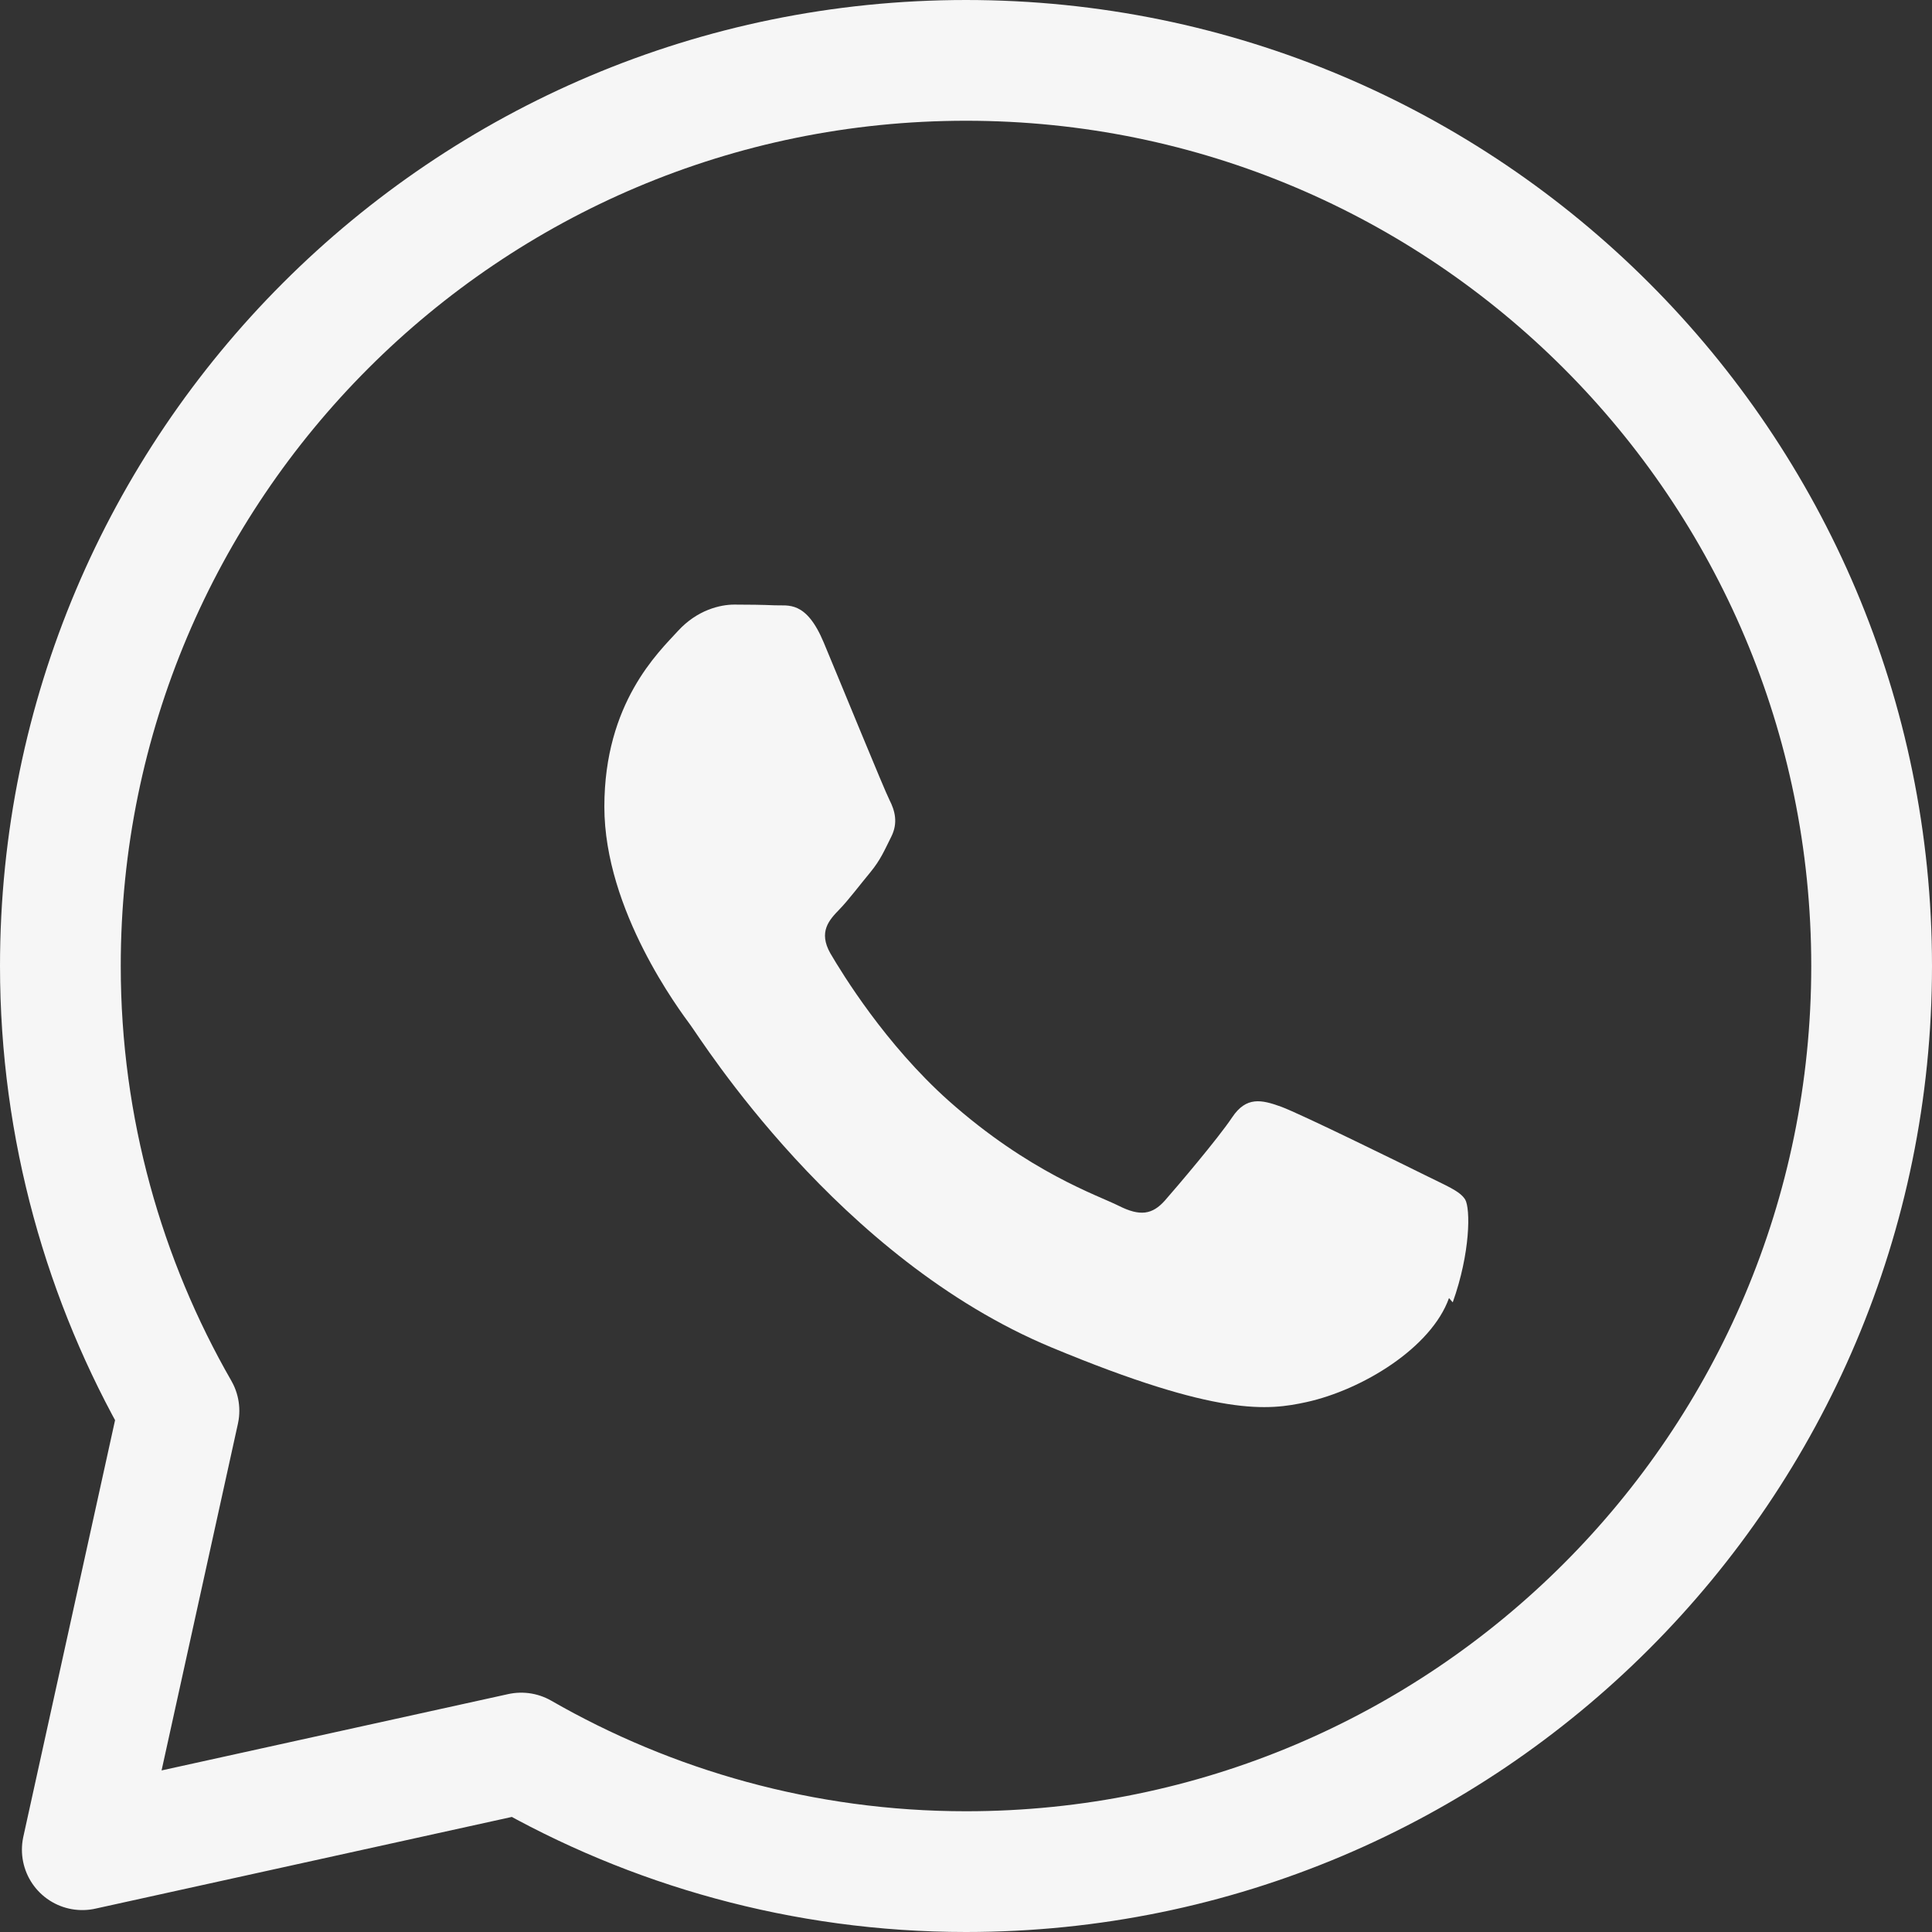 <svg width="24" height="24" viewBox="0 0 32 32" fill="none" xmlns="http://www.w3.org/2000/svg"
    role="img" aria-labelledby="whatsapp-icon-title">
    <rect x="0" y="0" width="32" height="32" fill="#333333" stroke="none"/>
    <title id="whatsapp-icon-title">WhatsApp icon</title>
    <path
        d="M16 1C7.716 1 1 7.716 1 16C1 18.702 1.734 21.227 2.964 23.367L1.363 30.637L8.633 29.036C10.773 30.266 13.298 31 16 31C24.284 31 31 24.284 31 16C31 7.716 24.284 1 16 1Z"
        stroke="#F6F6F6" stroke-width="2" stroke-linecap="round" stroke-linejoin="round" />
    <path fill="#F6F6F6"
        d="M24 21.5c-.294.824-1.435 1.519-2.36 1.723-.63.137-1.45.249-4.225-.906-3.541-1.474-5.805-5.107-5.98-5.34-.171-.234-1.425-1.894-1.425-3.615s.899-2.561 1.218-2.91c.32-.35.7-.438.934-.438.234 0 .468.003.673.012.219.01.516-.084.809.617.294.703.999 2.43 1.088 2.606.09.176.147.379.029.612-.117.234-.176.379-.344.585-.171.205-.361.459-.514.617-.171.176-.35.37-.151.725.205.35.914 1.507 1.955 2.439 1.344 1.196 2.475 1.57 2.825 1.746.35.176.553.146.762-.088.205-.234.879-1.026 1.115-1.379.234-.35.487-.292.809-.176.32.117 2.028.957 2.377 1.13.35.176.583.263.673.408.088.152.088.879-.206 1.703z" />
</svg>

